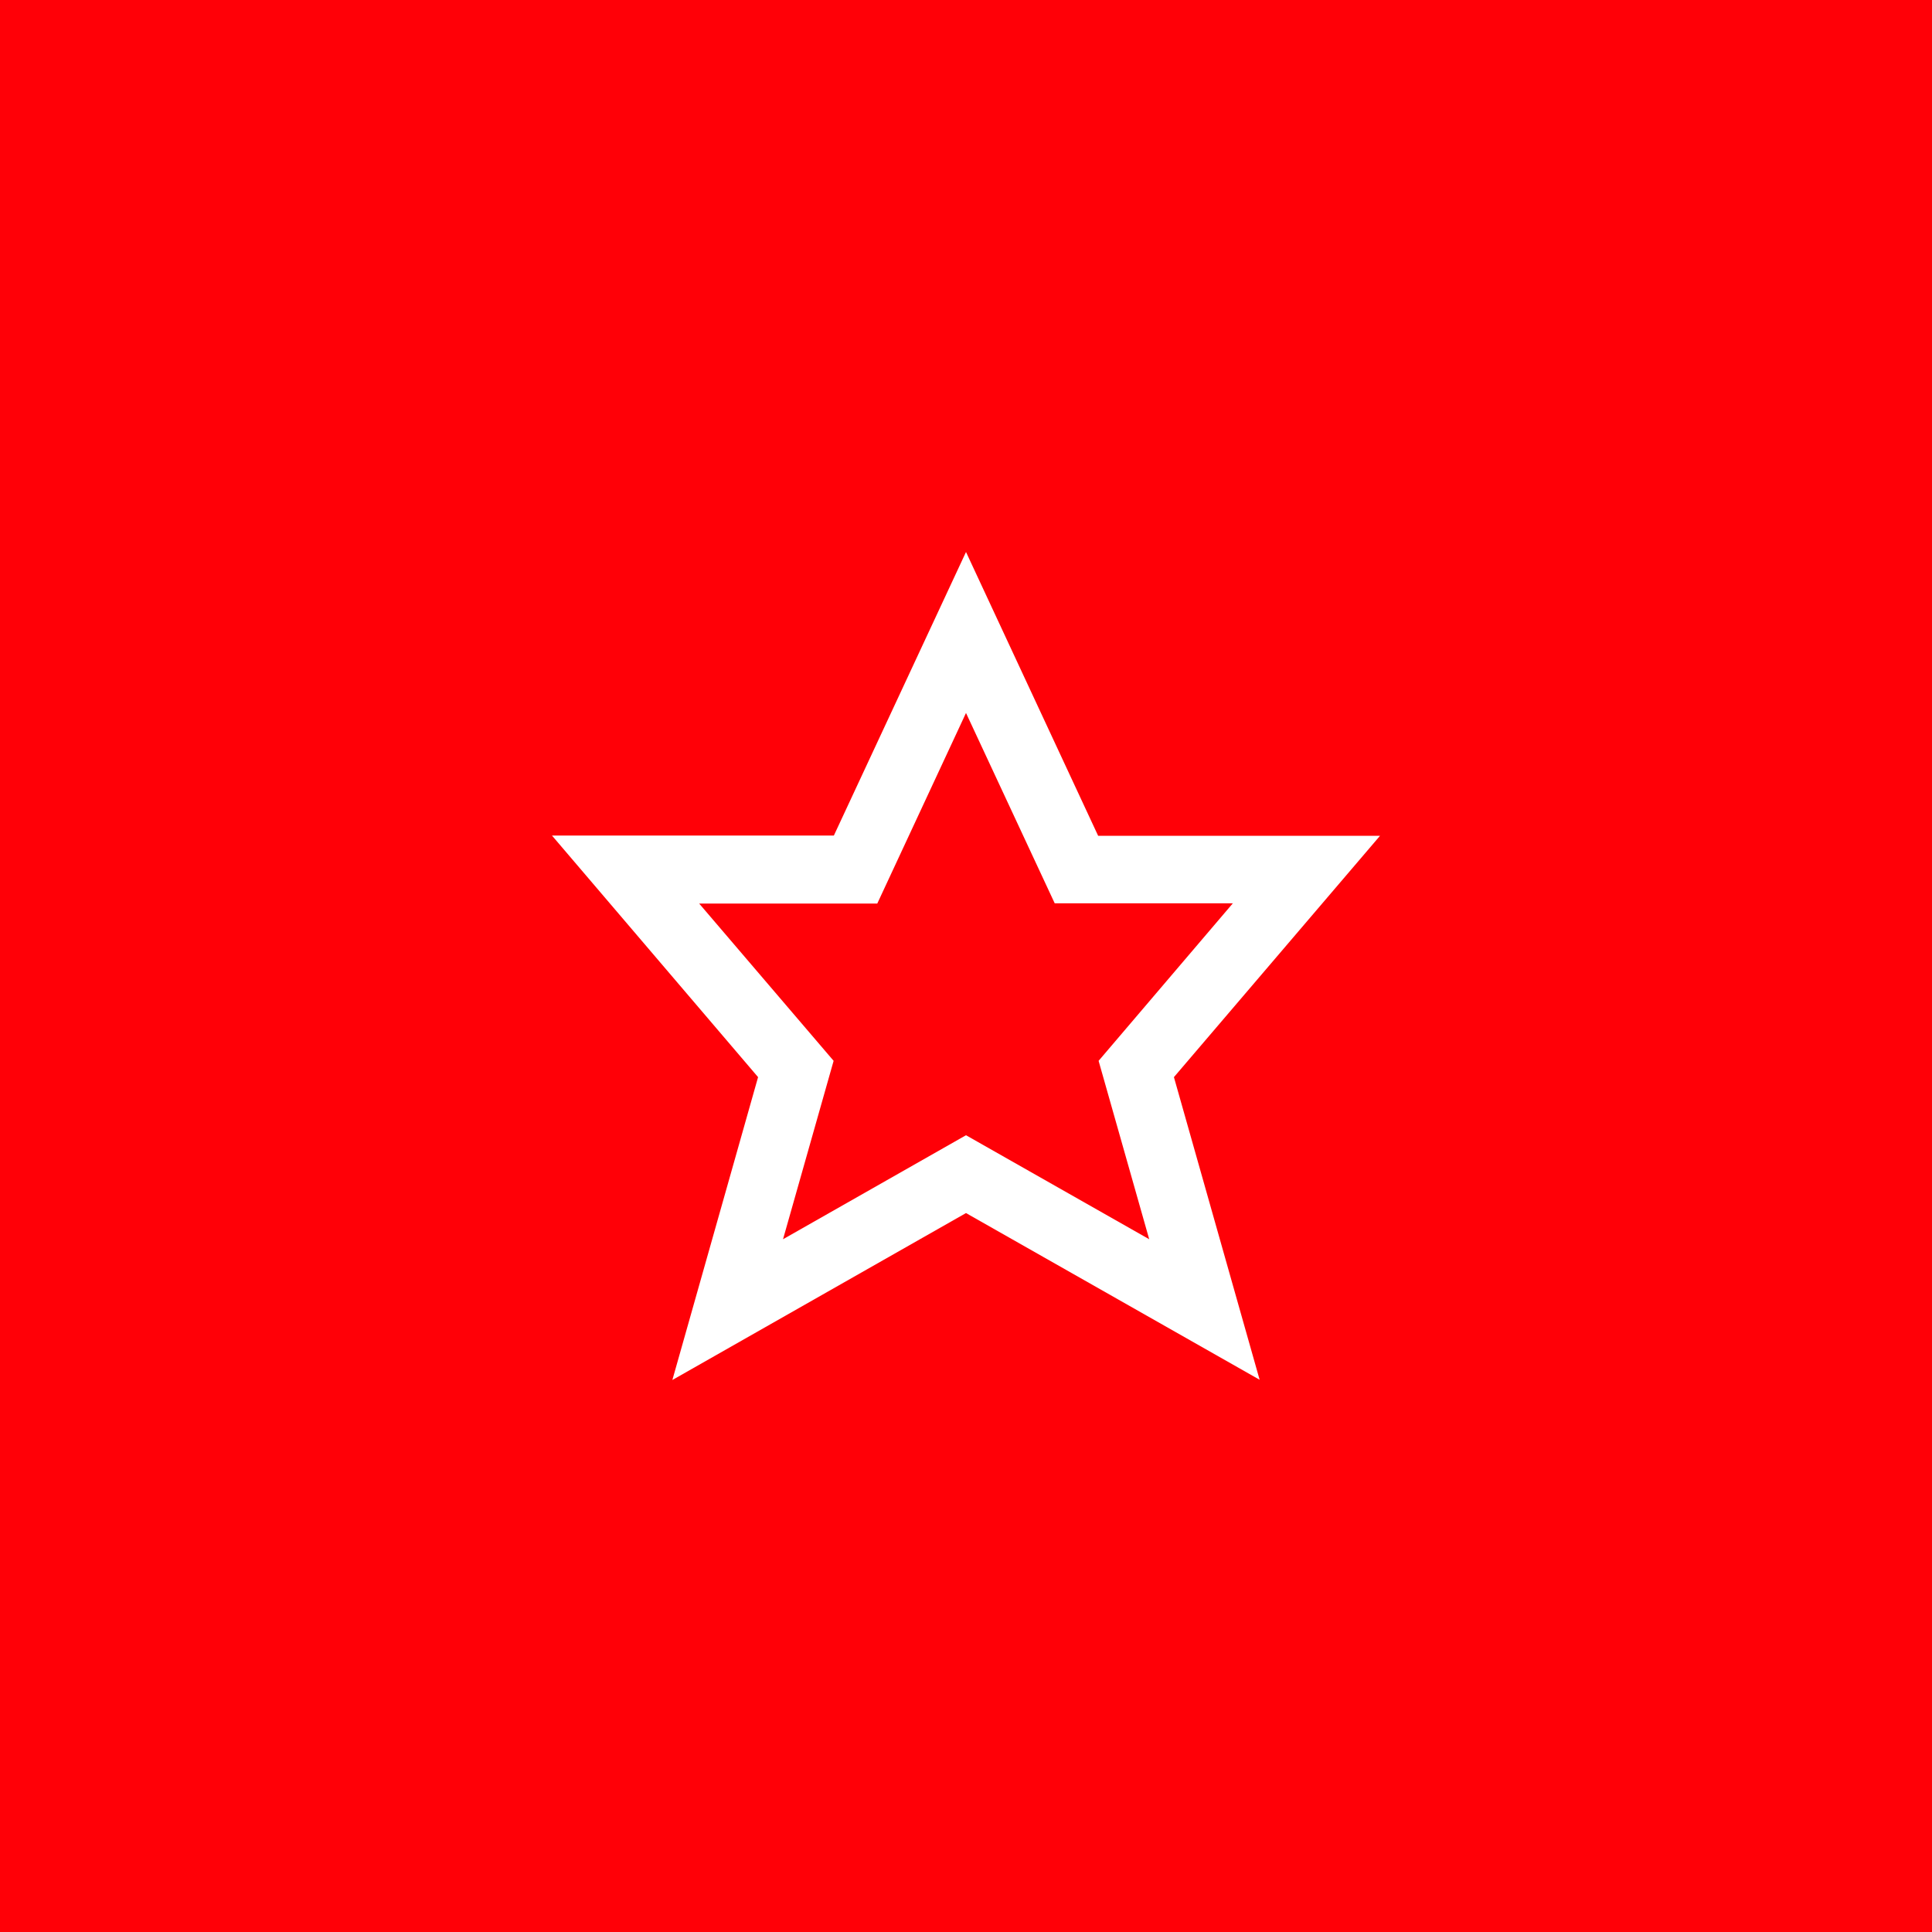 <?xml version="1.0" encoding="UTF-8"?> <svg xmlns="http://www.w3.org/2000/svg" width="140" height="140" viewBox="0 0 140 140" fill="none"><rect width="140" height="140" fill="#FF0007"></rect><path d="M70 40L60.424 60.549H40L54.933 78.053L48.722 100L70 87.903L91.278 99.983L85.067 78.053L100 60.566H79.576L70 40ZM79.609 76.872L83.276 89.8L70 82.263L56.741 89.8L60.407 76.872L50.664 65.474H63.571L70 51.664L76.429 65.458H89.336L79.609 76.872Z" fill="white"></path></svg> 